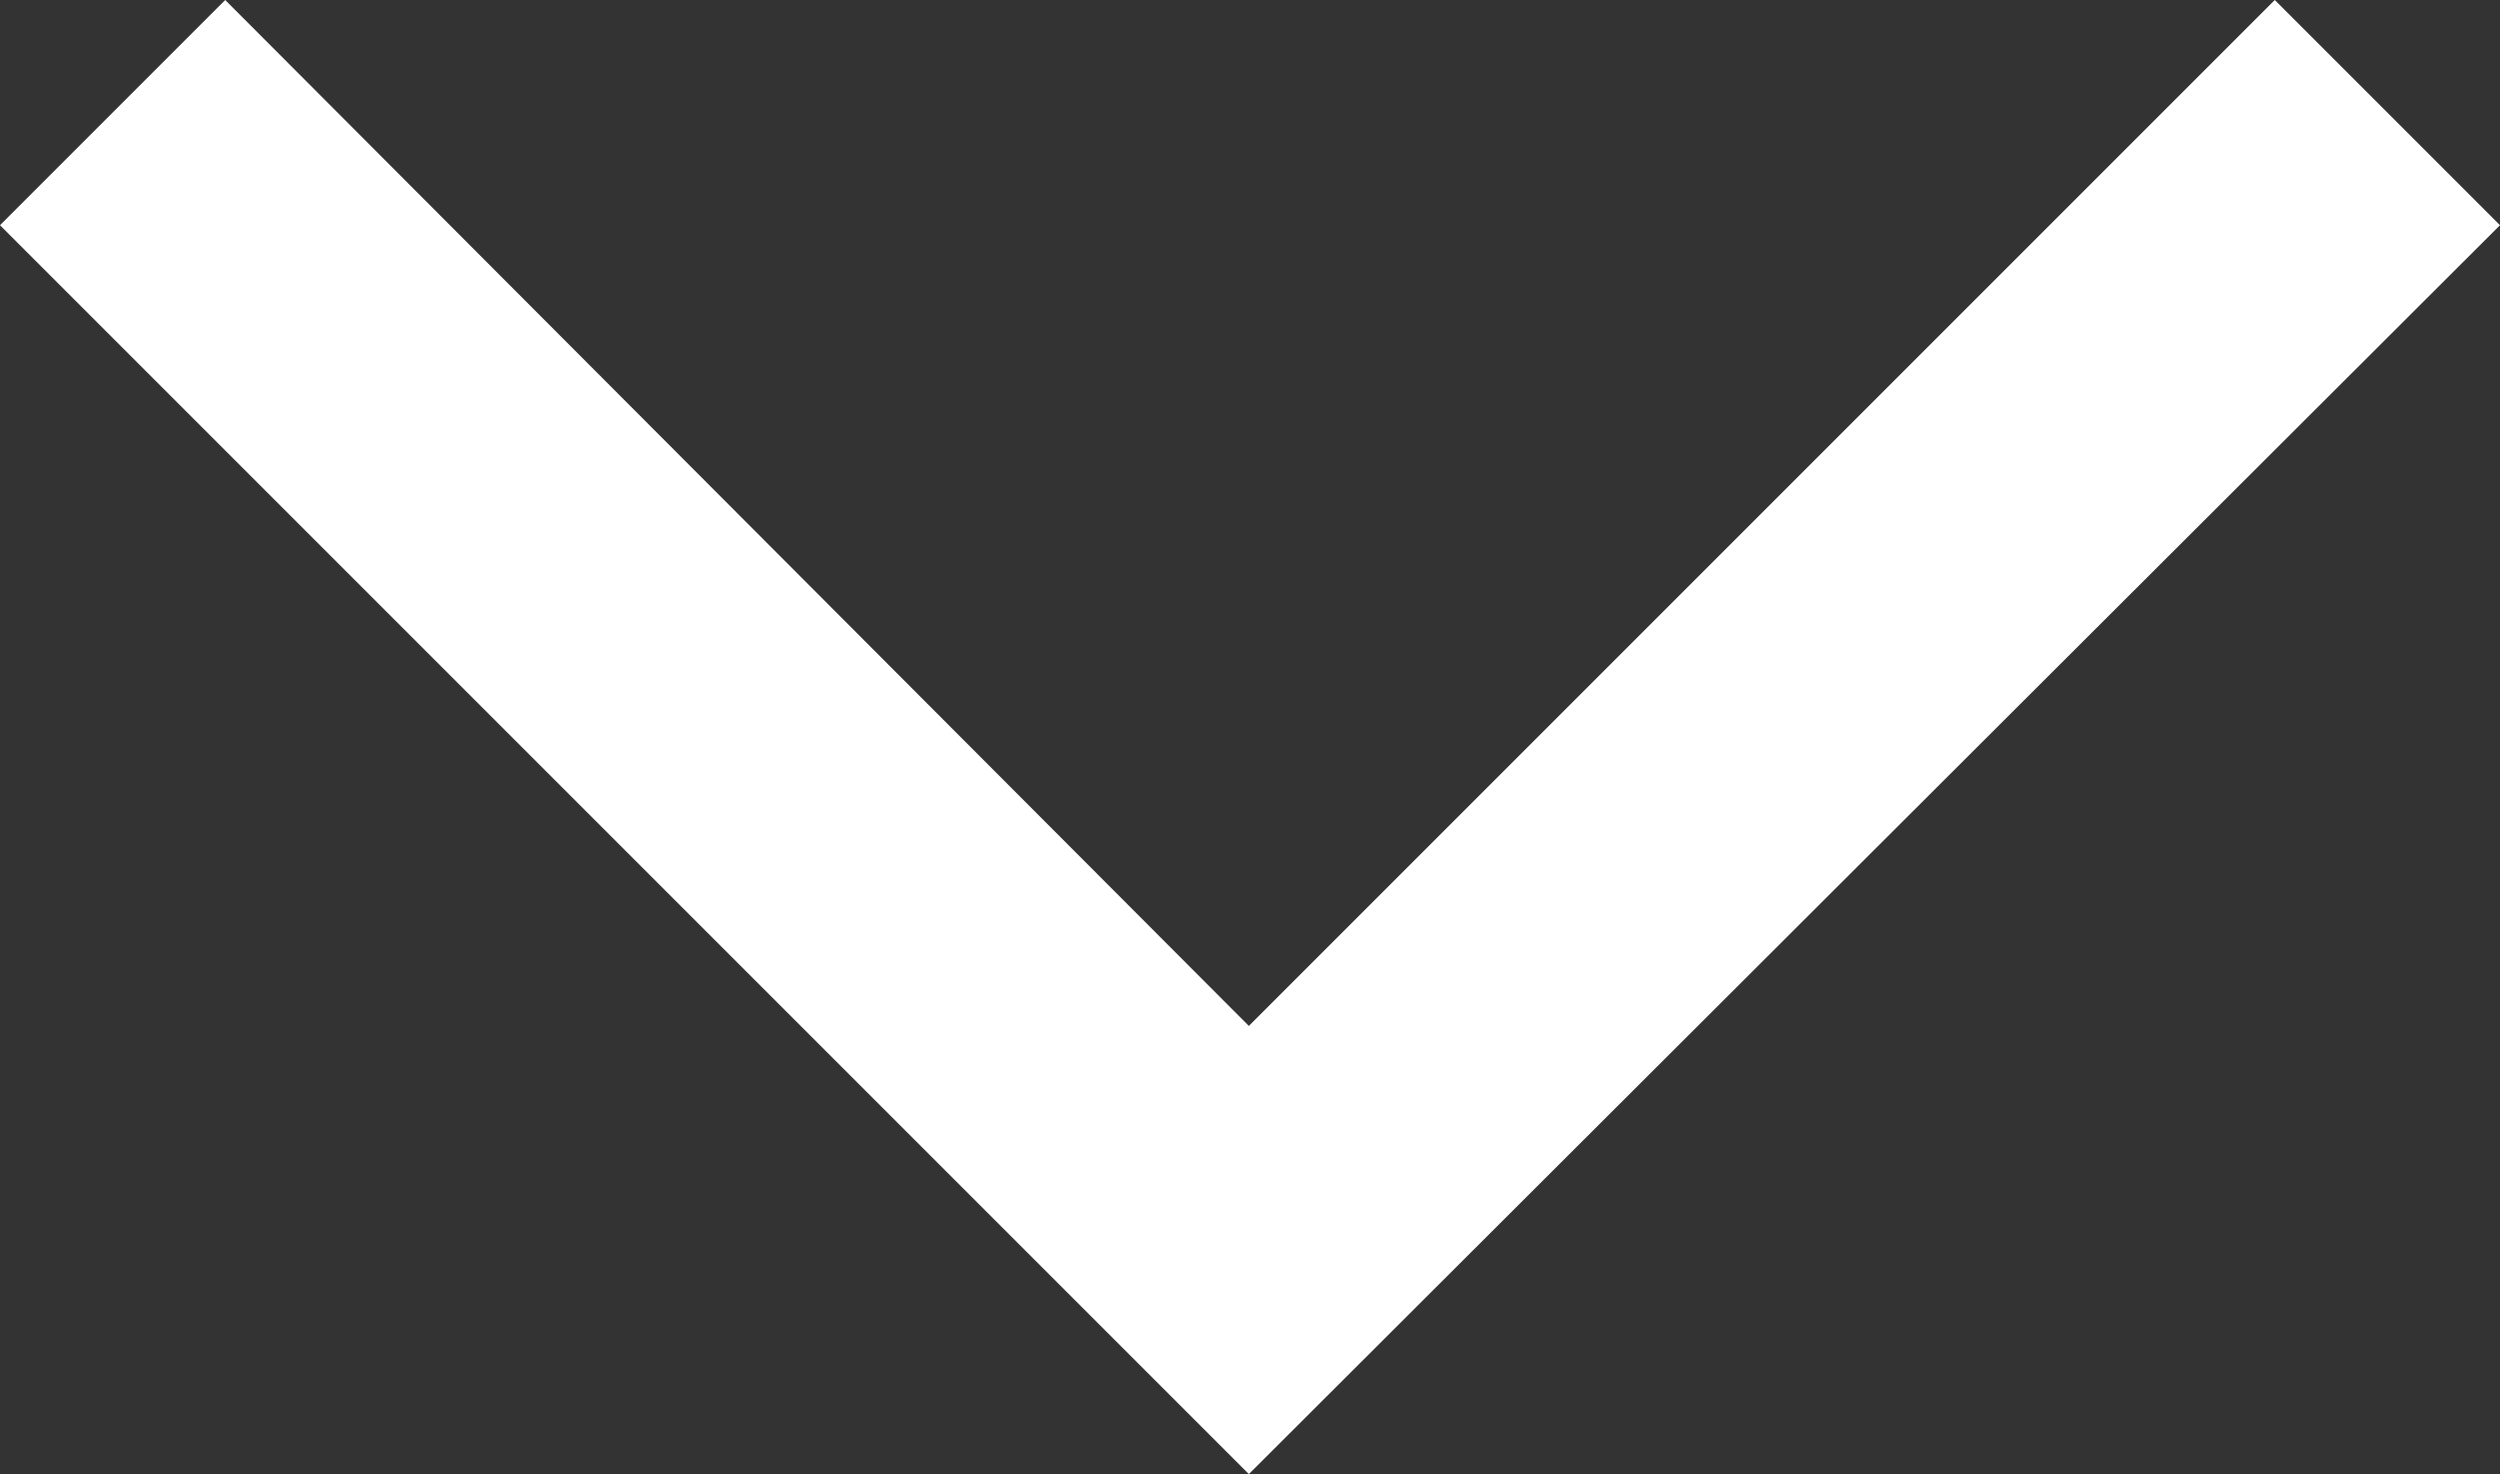 <svg xmlns="http://www.w3.org/2000/svg" width="21.98" height="12.96" viewBox="0 0 21.98 12.96">
  <rect x="0" y="0" width="21.98" height="12.96" fill="#333333" stroke="none"/>
  <path id="down001_-_E049" data-name="down001 - E049" d="M-10.99-22.5l1.98-1.98,9,9.02,9.02-9.02,1.98,1.98-11,10.98Z" transform="translate(10.99 24.48)" fill="#fff"/>
</svg>
